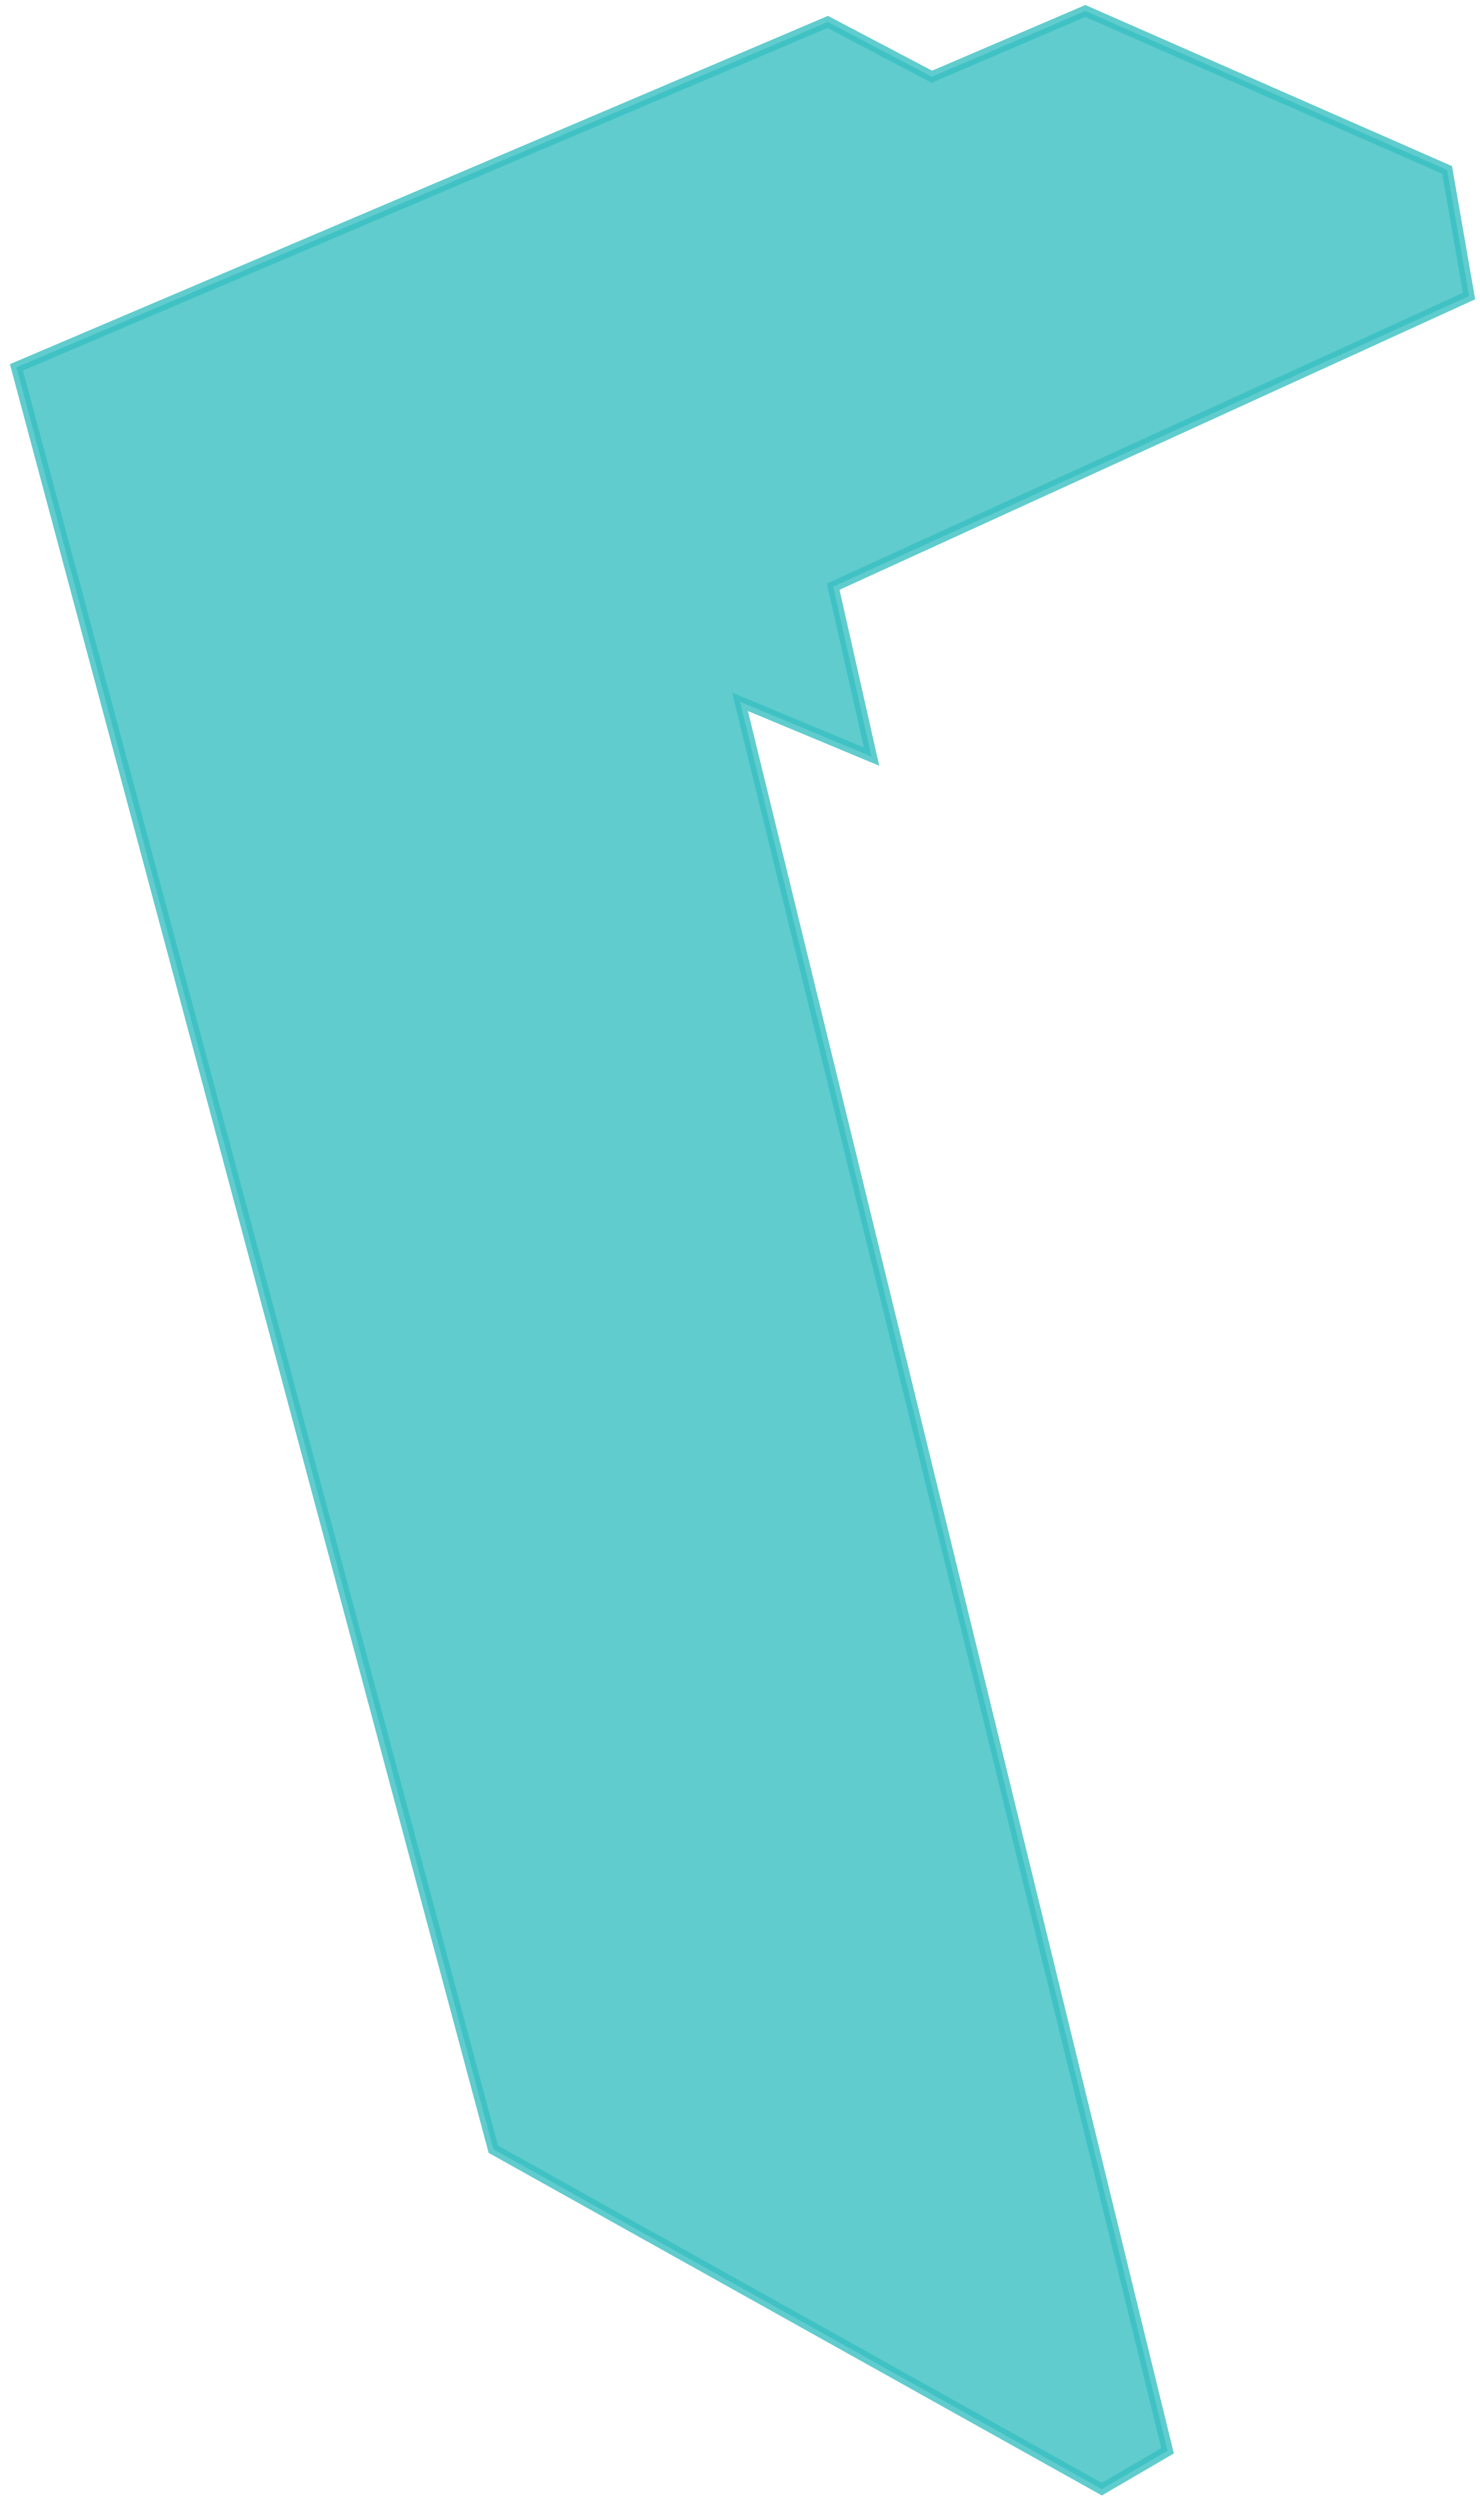 <svg width="135" height="228" viewBox="0 0 135 228" fill="none" xmlns="http://www.w3.org/2000/svg">
<path d="M45 196L100.5 227L106.5 223.5L67.5 64L79.5 69L76 53.5L134 27L132 15.5L99 1L85 7L75.5 2L1.5 33.5L45 196Z" fill="#39BFC2" fill-opacity="0.8" stroke="#39BFC2" stroke-opacity="0.8"/>
</svg>
